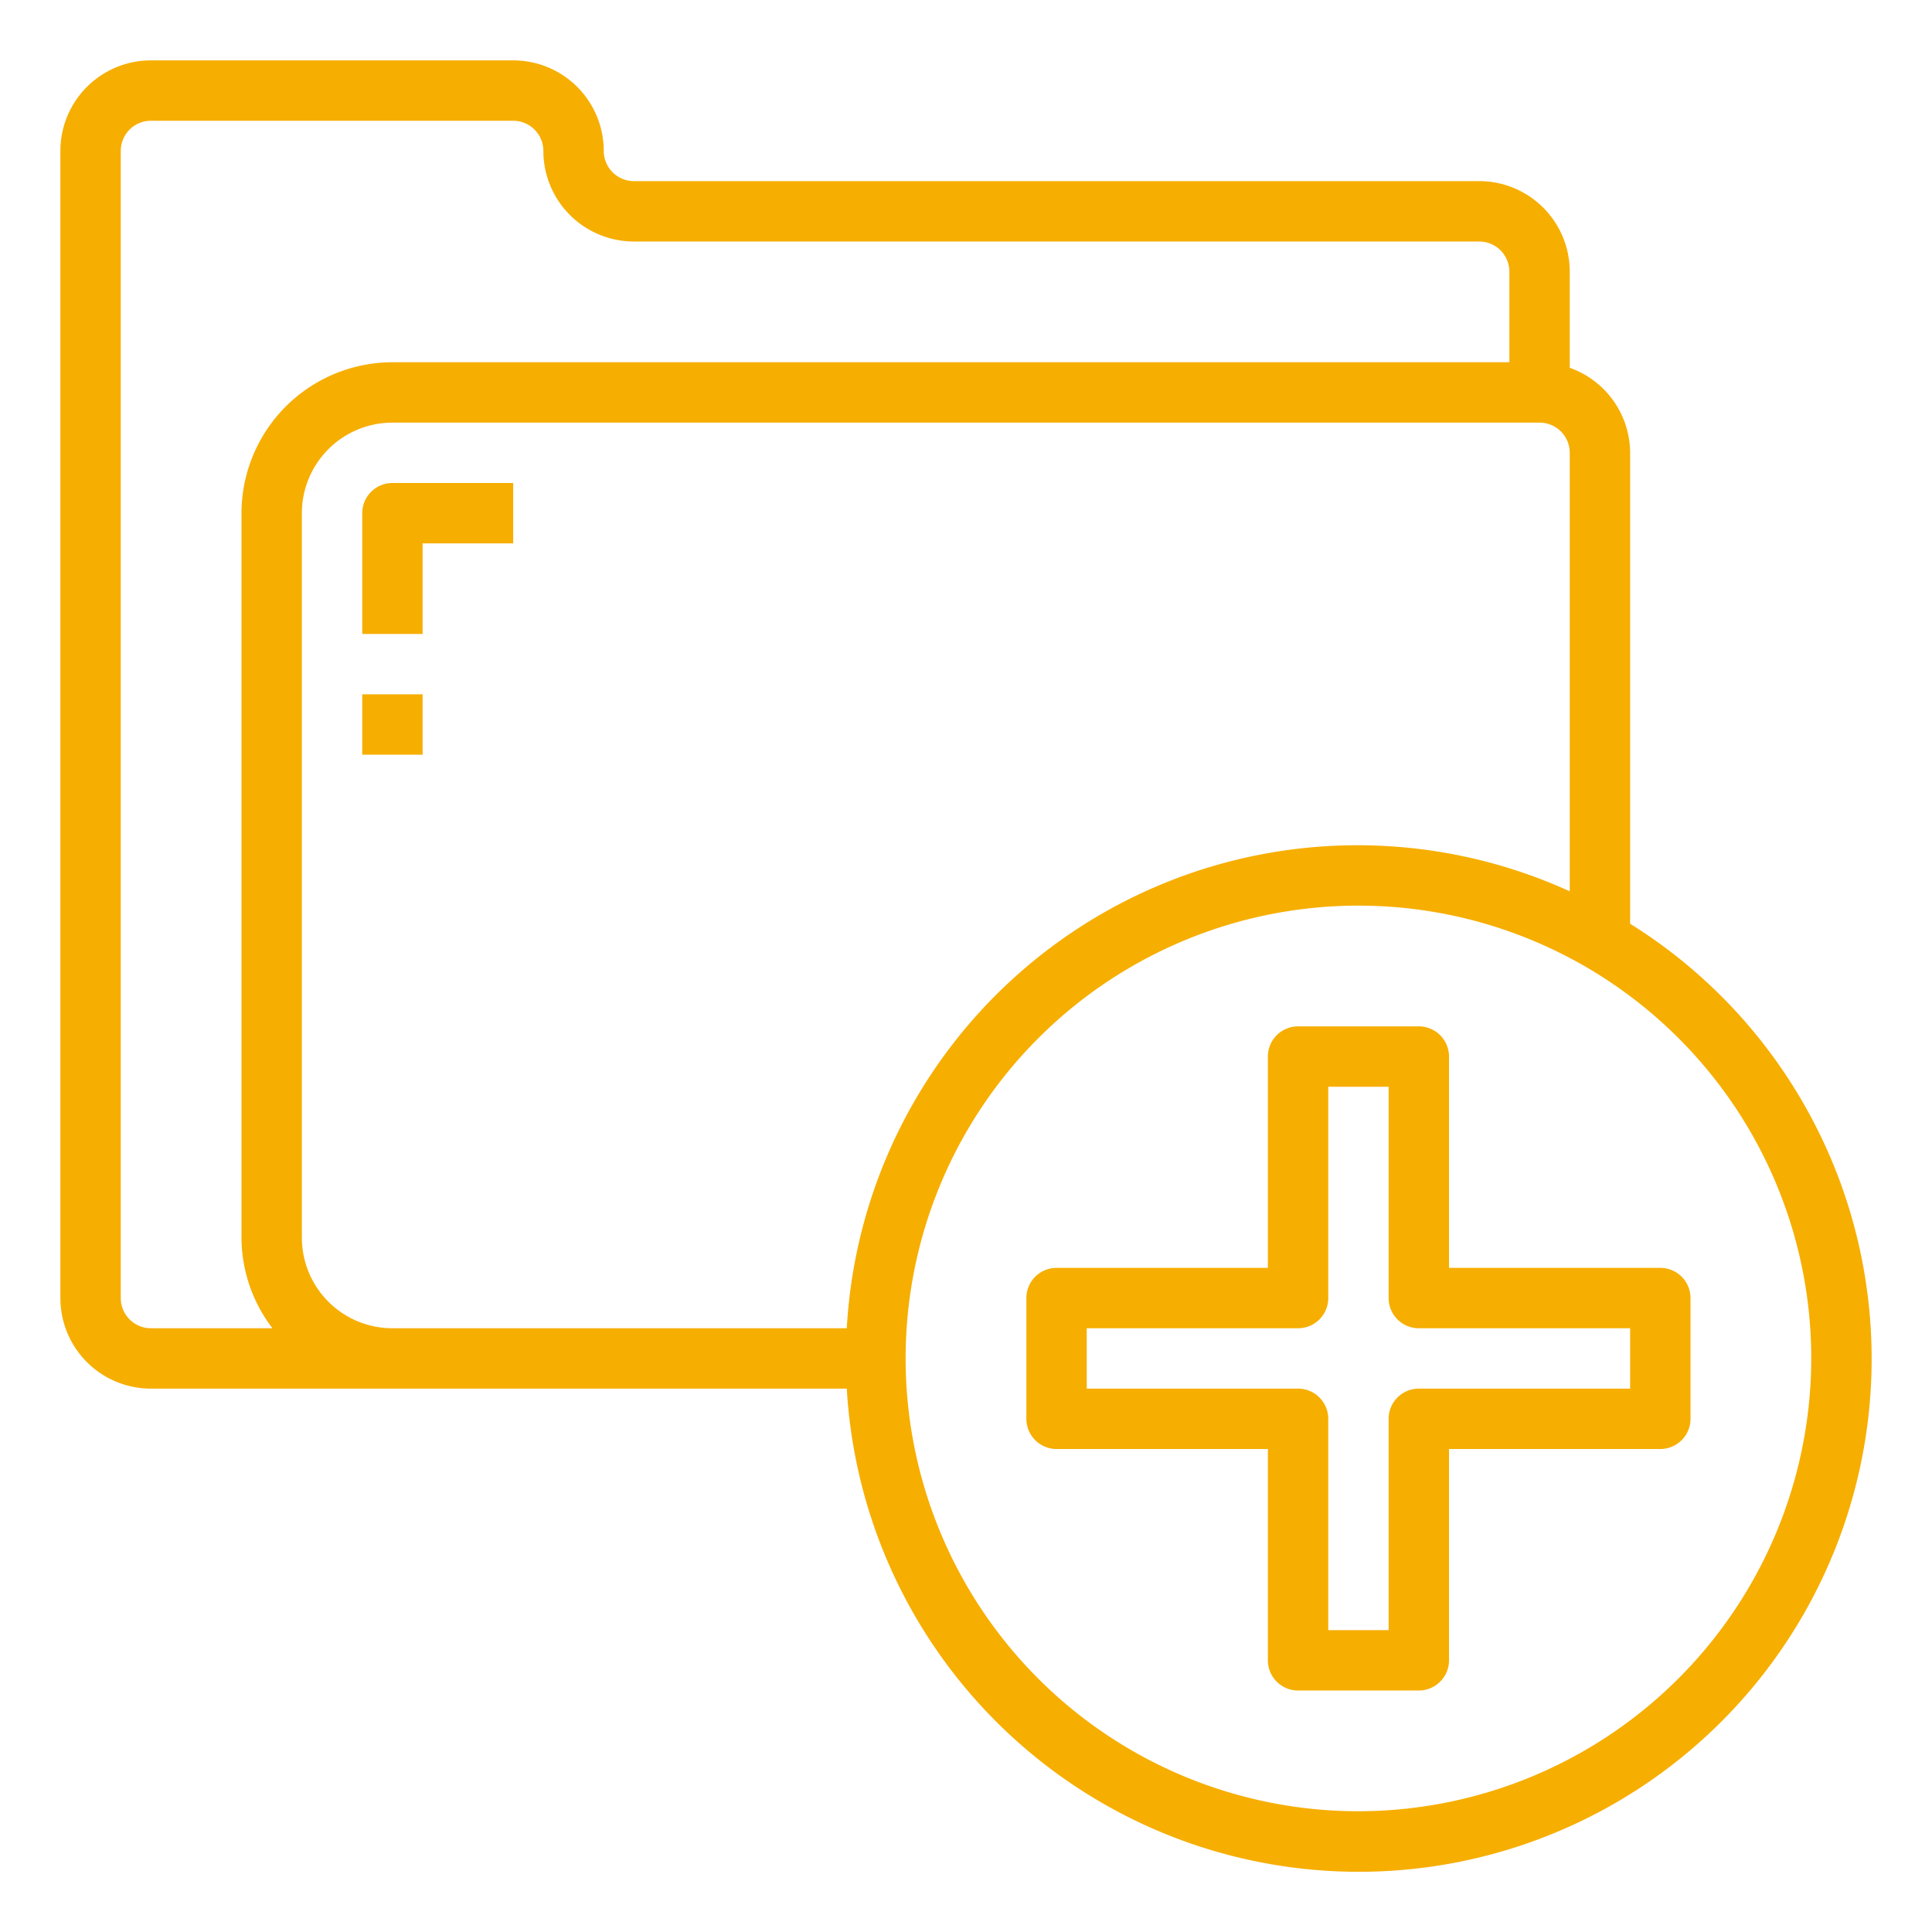 <?xml version="1.0"?>
<svg xmlns="http://www.w3.org/2000/svg" height="512px" viewBox="0 0 64 64" width="512px"><g><path d="m13 16a1 1 0 0 0 -1 1v4h2v-3h3v-2z" data-original="#000000" class="active-path" data-old_color="#000000" fill="#F6AE00"/><path d="m12 23h2v2h-2z" data-original="#000000" class="active-path" data-old_color="#000000" fill="#F6AE00"/><path d="m55 42h-7v-7a1 1 0 0 0 -1-1h-4a1 1 0 0 0 -1 1v7h-7a1 1 0 0 0 -1 1v4a1 1 0 0 0 1 1h7v7a1 1 0 0 0 1 1h4a1 1 0 0 0 1-1v-7h7a1 1 0 0 0 1-1v-4a1 1 0 0 0 -1-1zm-1 4h-7a1 1 0 0 0 -1 1v7h-2v-7a1 1 0 0 0 -1-1h-7v-2h7a1 1 0 0 0 1-1v-7h2v7a1 1 0 0 0 1 1h7z" data-original="#000000" class="active-path" data-old_color="#000000" fill="#F6AE00"/><path d="m54 30.6v-15.6a3 3 0 0 0 -2-2.816v-3.184a3 3 0 0 0 -3-3h-28a1 1 0 0 1 -1-1 3 3 0 0 0 -3-3h-12a3 3 0 0 0 -3 3v38a3 3 0 0 0 3 3h23.051a16.989 16.989 0 1 0 25.949-15.4zm-50 12.4v-38a1 1 0 0 1 1-1h12a1 1 0 0 1 1 1 3 3 0 0 0 3 3h28a1 1 0 0 1 1 1v3h-37a5.006 5.006 0 0 0 -5 5v24a4.948 4.948 0 0 0 1.026 3h-4.026a1 1 0 0 1 -1-1zm6-2v-24a3 3 0 0 1 3-3h38a1 1 0 0 1 1 1v14.526a16.947 16.947 0 0 0 -23.949 14.474h-15.051a3 3 0 0 1 -3-3zm35 19a15 15 0 1 1 15-15 15.017 15.017 0 0 1 -15 15z" data-original="#000000" class="active-path" data-old_color="#000000" fill="#F6AE00"/></g> </svg>

